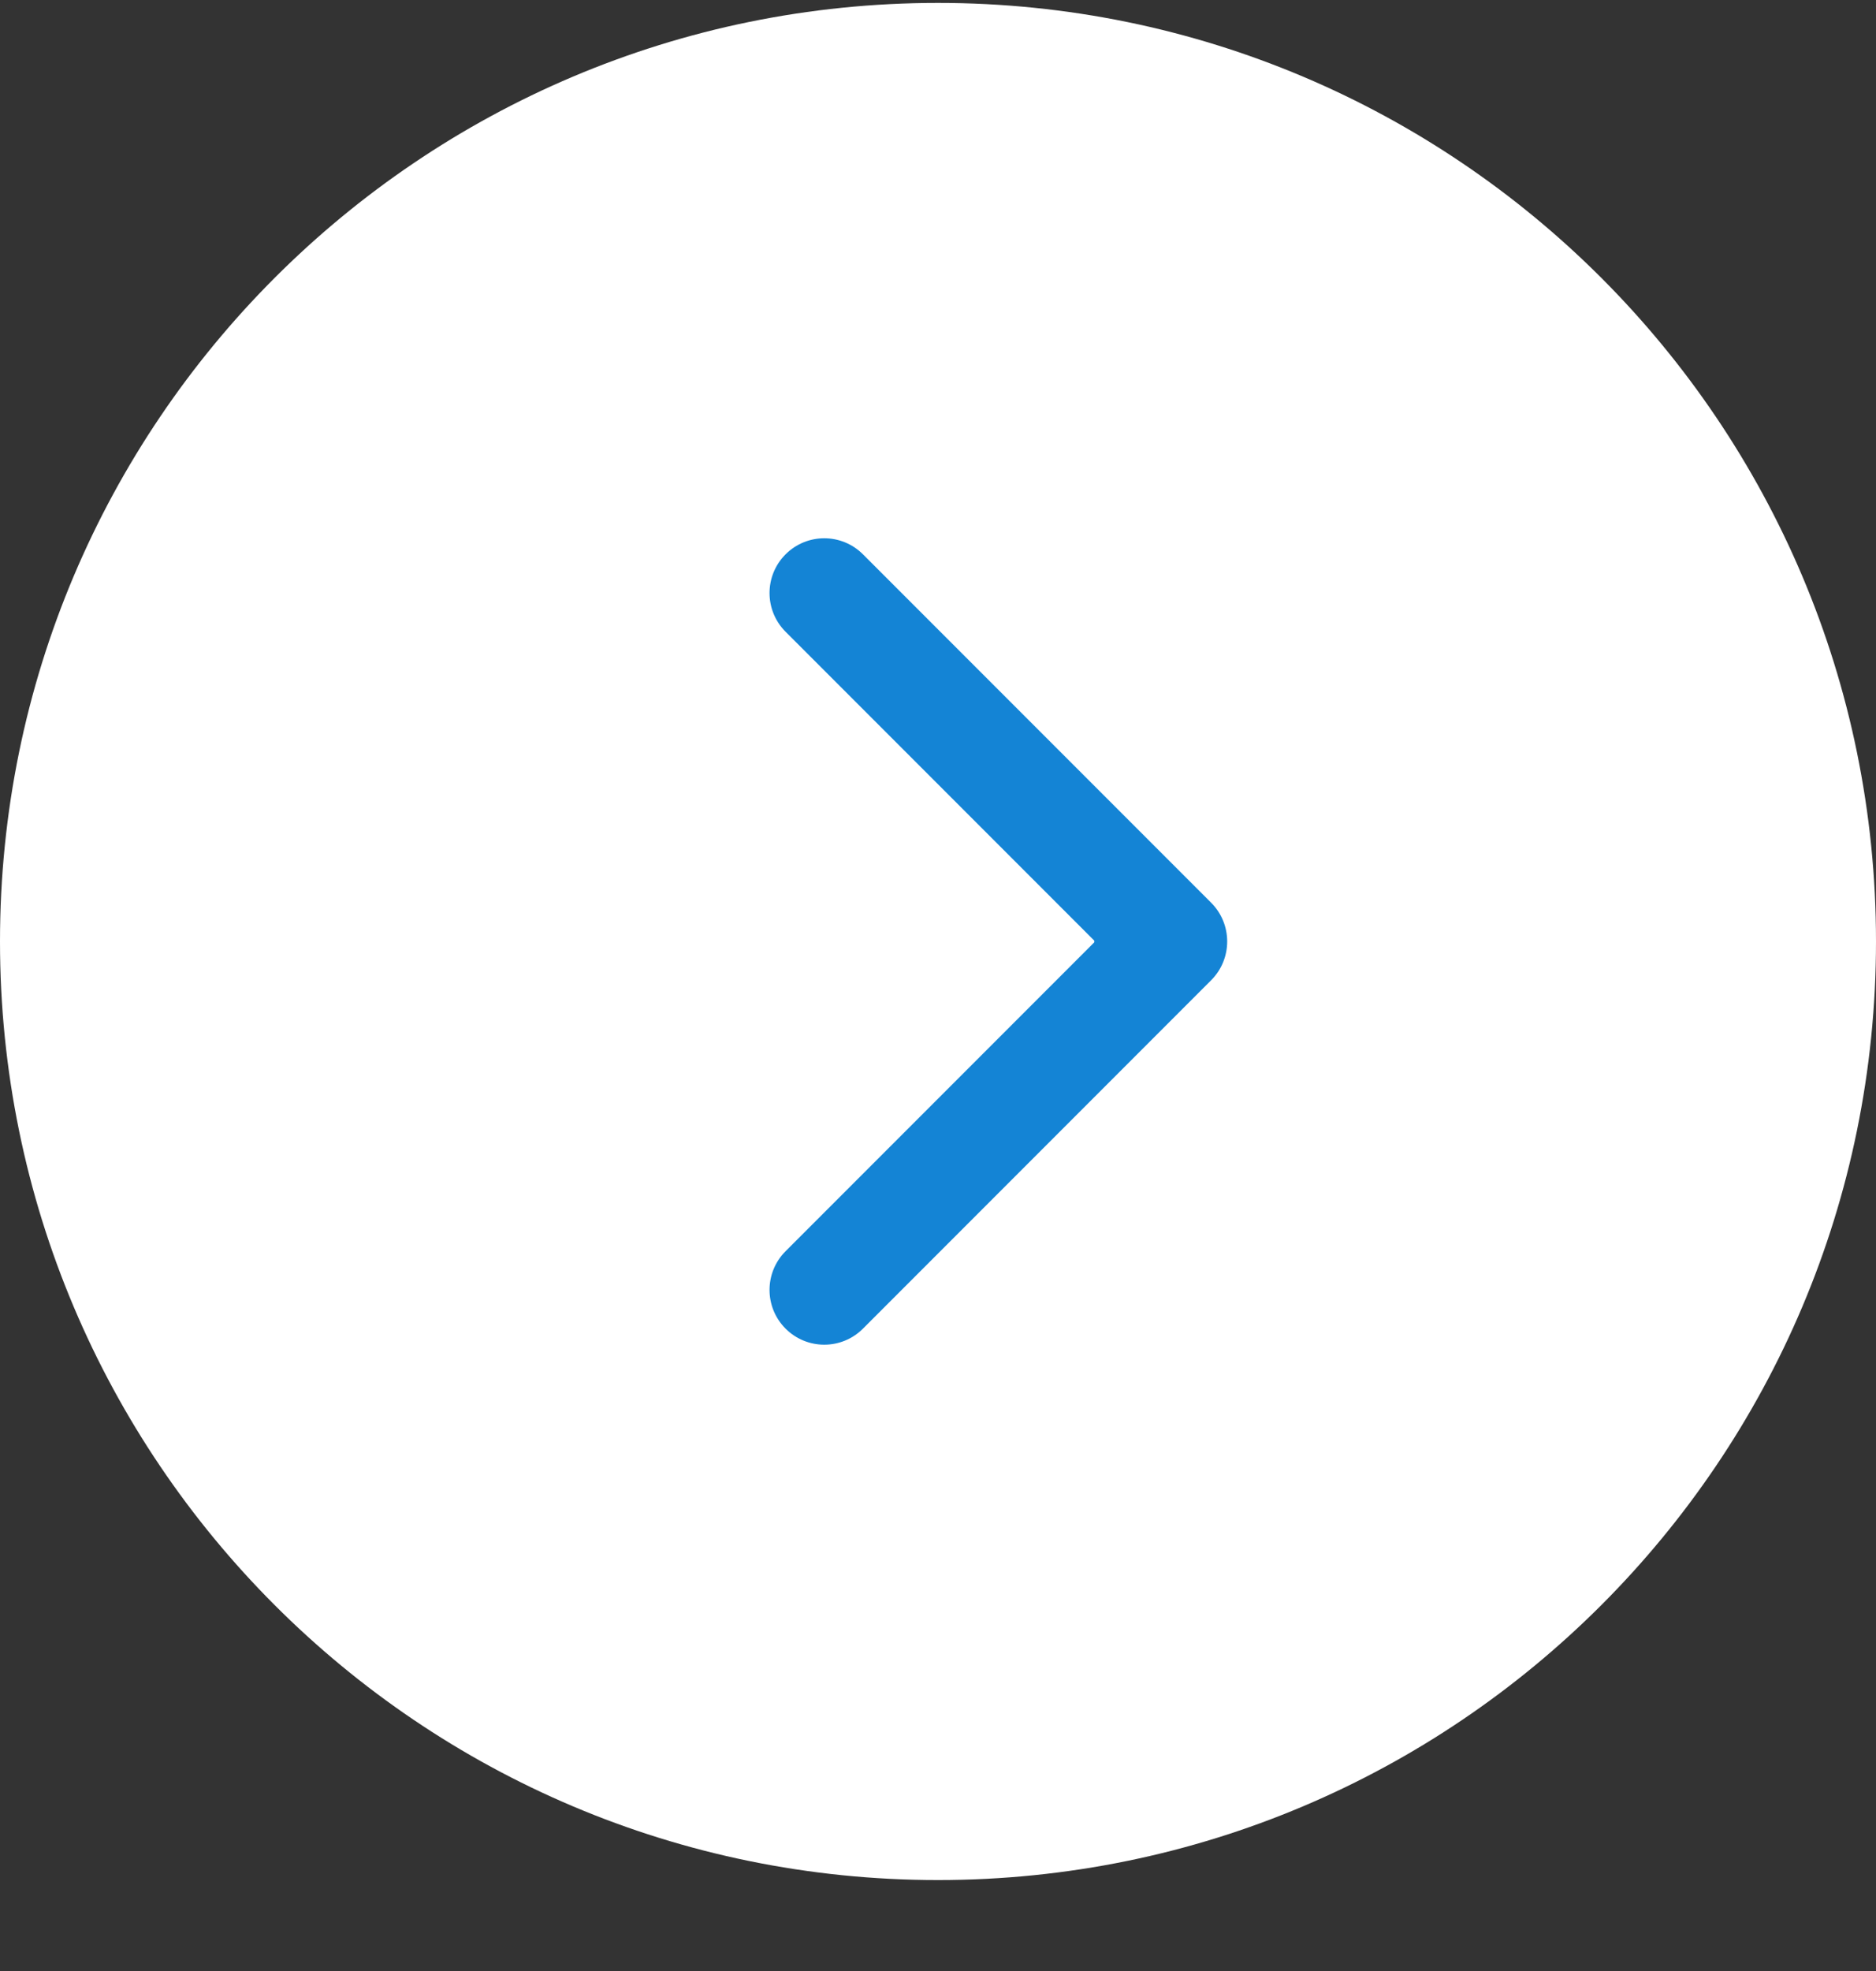 <svg width="20" height="21" viewBox="0 0 20 21" fill="none" xmlns="http://www.w3.org/2000/svg">
<rect x="0" y="0" width="20" height="21" fill="#333333" stroke="none"/>
<g id="Group 481694 1" clip-path="url(#clip0_505_4603)">
<path id="Vector" d="M0 10.031C0 15.554 4.477 20.031 10 20.031C15.523 20.031 20 15.554 20 10.031C20 4.508 15.523 0.031 10 0.031C4.477 0.031 0 4.508 0 10.031Z" fill="white"/>
<path id="Vector_2" d="M12.912 10.444C13.14 10.216 13.14 9.846 12.912 9.618L9.2 5.906C8.972 5.678 8.603 5.678 8.375 5.906C8.147 6.134 8.147 6.503 8.375 6.731L11.675 10.031L8.375 13.331C8.147 13.559 8.147 13.928 8.375 14.156C8.603 14.384 8.972 14.384 9.2 14.156L12.912 10.444ZM11.666 10.614H12.5V9.448H11.666V10.614Z" fill="#1484D5"/>
</g>
<defs>
<clipPath id="clip0_505_4603">
<rect width="20" height="20" fill="white" transform="translate(0 0.031)"/>
</clipPath>
</defs>
</svg>

